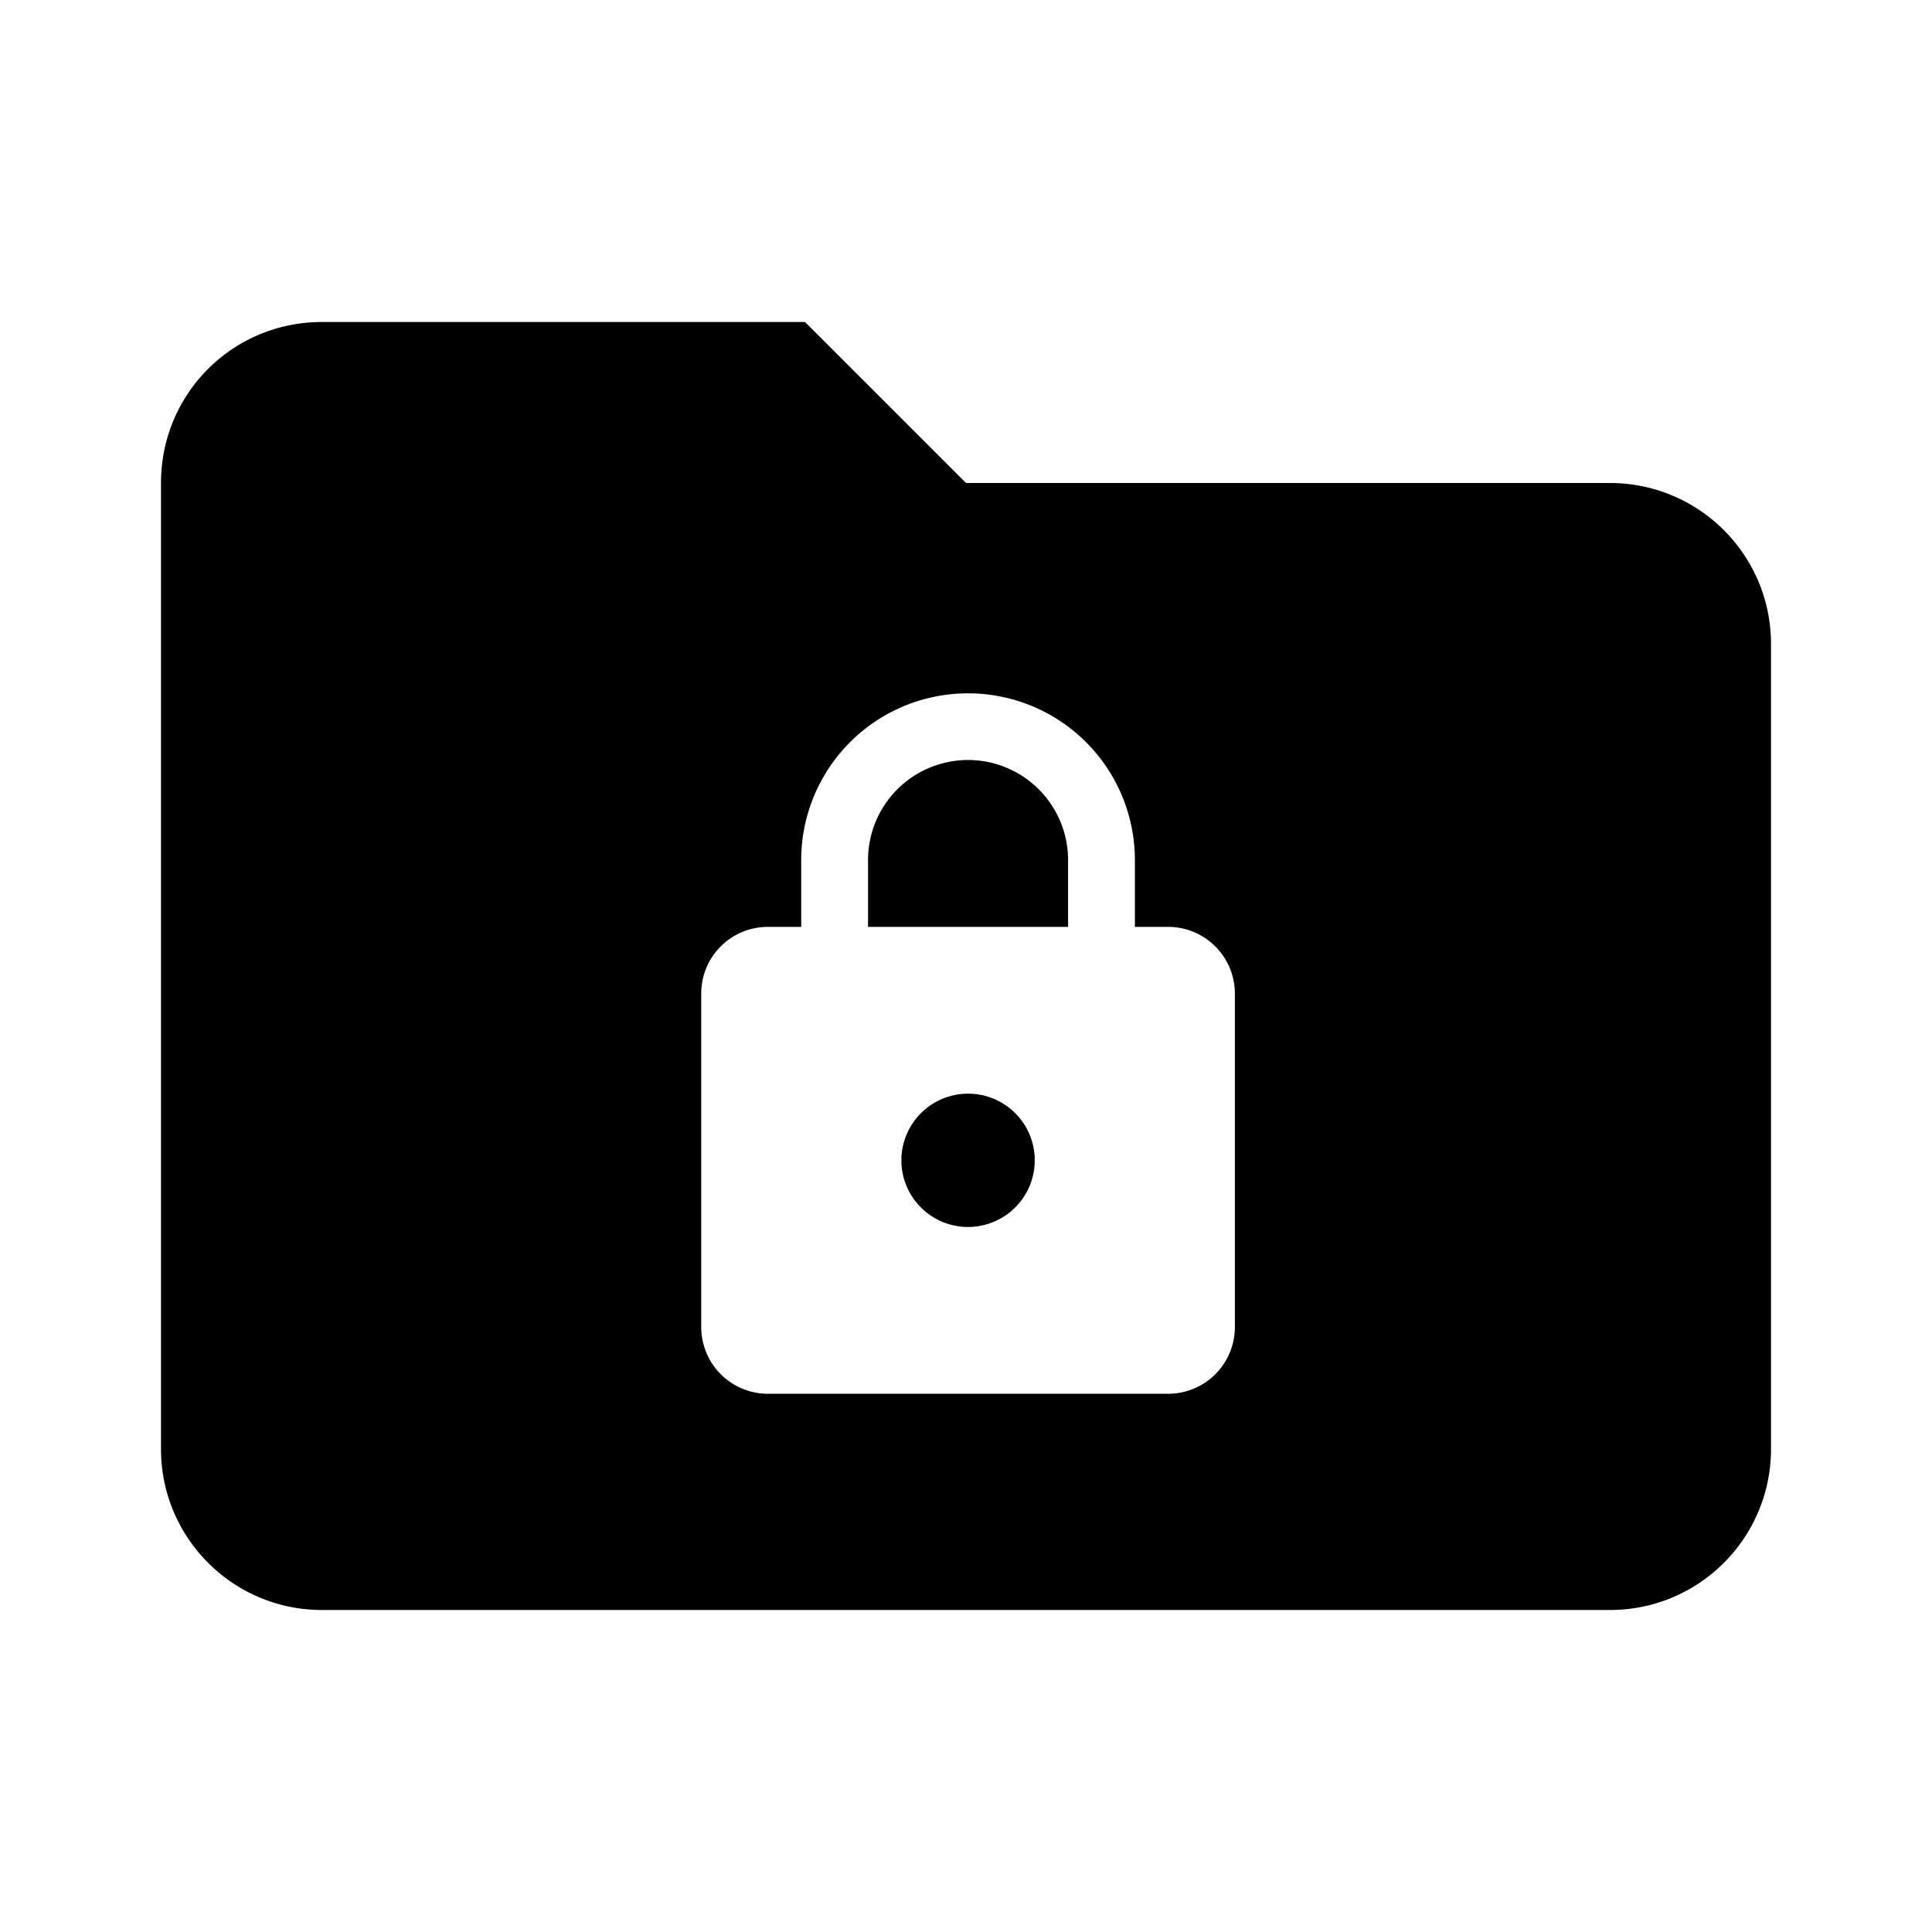 <?xml version="1.0" encoding="UTF-8" standalone="no"?>
<svg
   xmlns:dc="http://purl.org/dc/elements/1.1/"
   xmlns:cc="http://creativecommons.org/ns#"
   xmlns:rdf="http://www.w3.org/1999/02/22-rdf-syntax-ns#"
   xmlns:svg="http://www.w3.org/2000/svg"
   xmlns="http://www.w3.org/2000/svg"
   xmlns:sodipodi="http://sodipodi.sourceforge.net/DTD/sodipodi-0.dtd"
   xmlns:inkscape="http://www.inkscape.org/namespaces/inkscape"
   version="1.1"
   width="24"
   height="24"
   viewBox="0 0 24 24"
   id="svg3738"
   sodipodi:docname="folder-group.svg"
   inkscape:version="0.92.4 (5da689c313, 2019-01-14)">
  <defs
     id="defs3742" />
  <sodipodi:namedview
     pagecolor="#ffffff"
     bordercolor="#666666"
     borderopacity="1"
     objecttolerance="10"
     gridtolerance="10"
     guidetolerance="10"
     inkscape:pageopacity="0"
     inkscape:pageshadow="2"
     inkscape:window-width="2520"
     inkscape:window-height="1481"
     id="namedview3740"
     showgrid="false"
     showguides="true"
     inkscape:guide-bbox="true"
     inkscape:zoom="27.812867"
     inkscape:cx="20.589505"
     inkscape:cy="10.4013"
     inkscape:window-x="2869"
     inkscape:window-y="-11"
     inkscape:window-maximized="1"
     inkscape:current-layer="svg3738">
    <sodipodi:guide
       position="12.025,12.737"
       orientation="1,0"
       id="guide3746"
       inkscape:locked="false" />
    <sodipodi:guide
       position="1.061,11.02"
       orientation="0,1"
       id="guide3748"
       inkscape:locked="false" />
  </sodipodi:namedview>
  <path
     d="M 4 4 C 2.89 4 2 4.89 2 6 L 2 18 C 2 19.105 2.895 20 4 20 L 20 20 C 21.105 20 22 19.105 22 18 L 22 8 C 22 6.89 21.1 6 20 6 L 12 6 L 10 4 L 4 4 z M 12.025 8.613 A 2.071 2.071 0 0 1 14.098 10.686 L 14.098 11.514 L 14.512 11.514 A 0.829 0.829 0 0 1 15.34 12.342 L 15.34 16.484 A 0.829 0.829 0 0 1 14.512 17.314 L 9.539 17.314 A 0.829 0.829 0 0 1 8.711 16.484 L 8.711 12.342 C 8.711 11.882 9.083 11.514 9.539 11.514 L 9.953 11.514 L 9.953 10.686 A 2.071 2.071 0 0 1 12.025 8.613 z M 12.025 9.441 A 1.243 1.243 0 0 0 10.783 10.686 L 10.783 11.514 L 13.268 11.514 L 13.268 10.686 A 1.243 1.243 0 0 0 12.025 9.441 z M 12.025 13.586 A 0.829 0.829 0 0 0 11.197 14.414 A 0.829 0.829 0 0 0 12.025 15.242 A 0.829 0.829 0 0 0 12.854 14.414 C 12.854 13.954 12.481 13.586 12.025 13.586 z "
     id="path3736" />
</svg>
